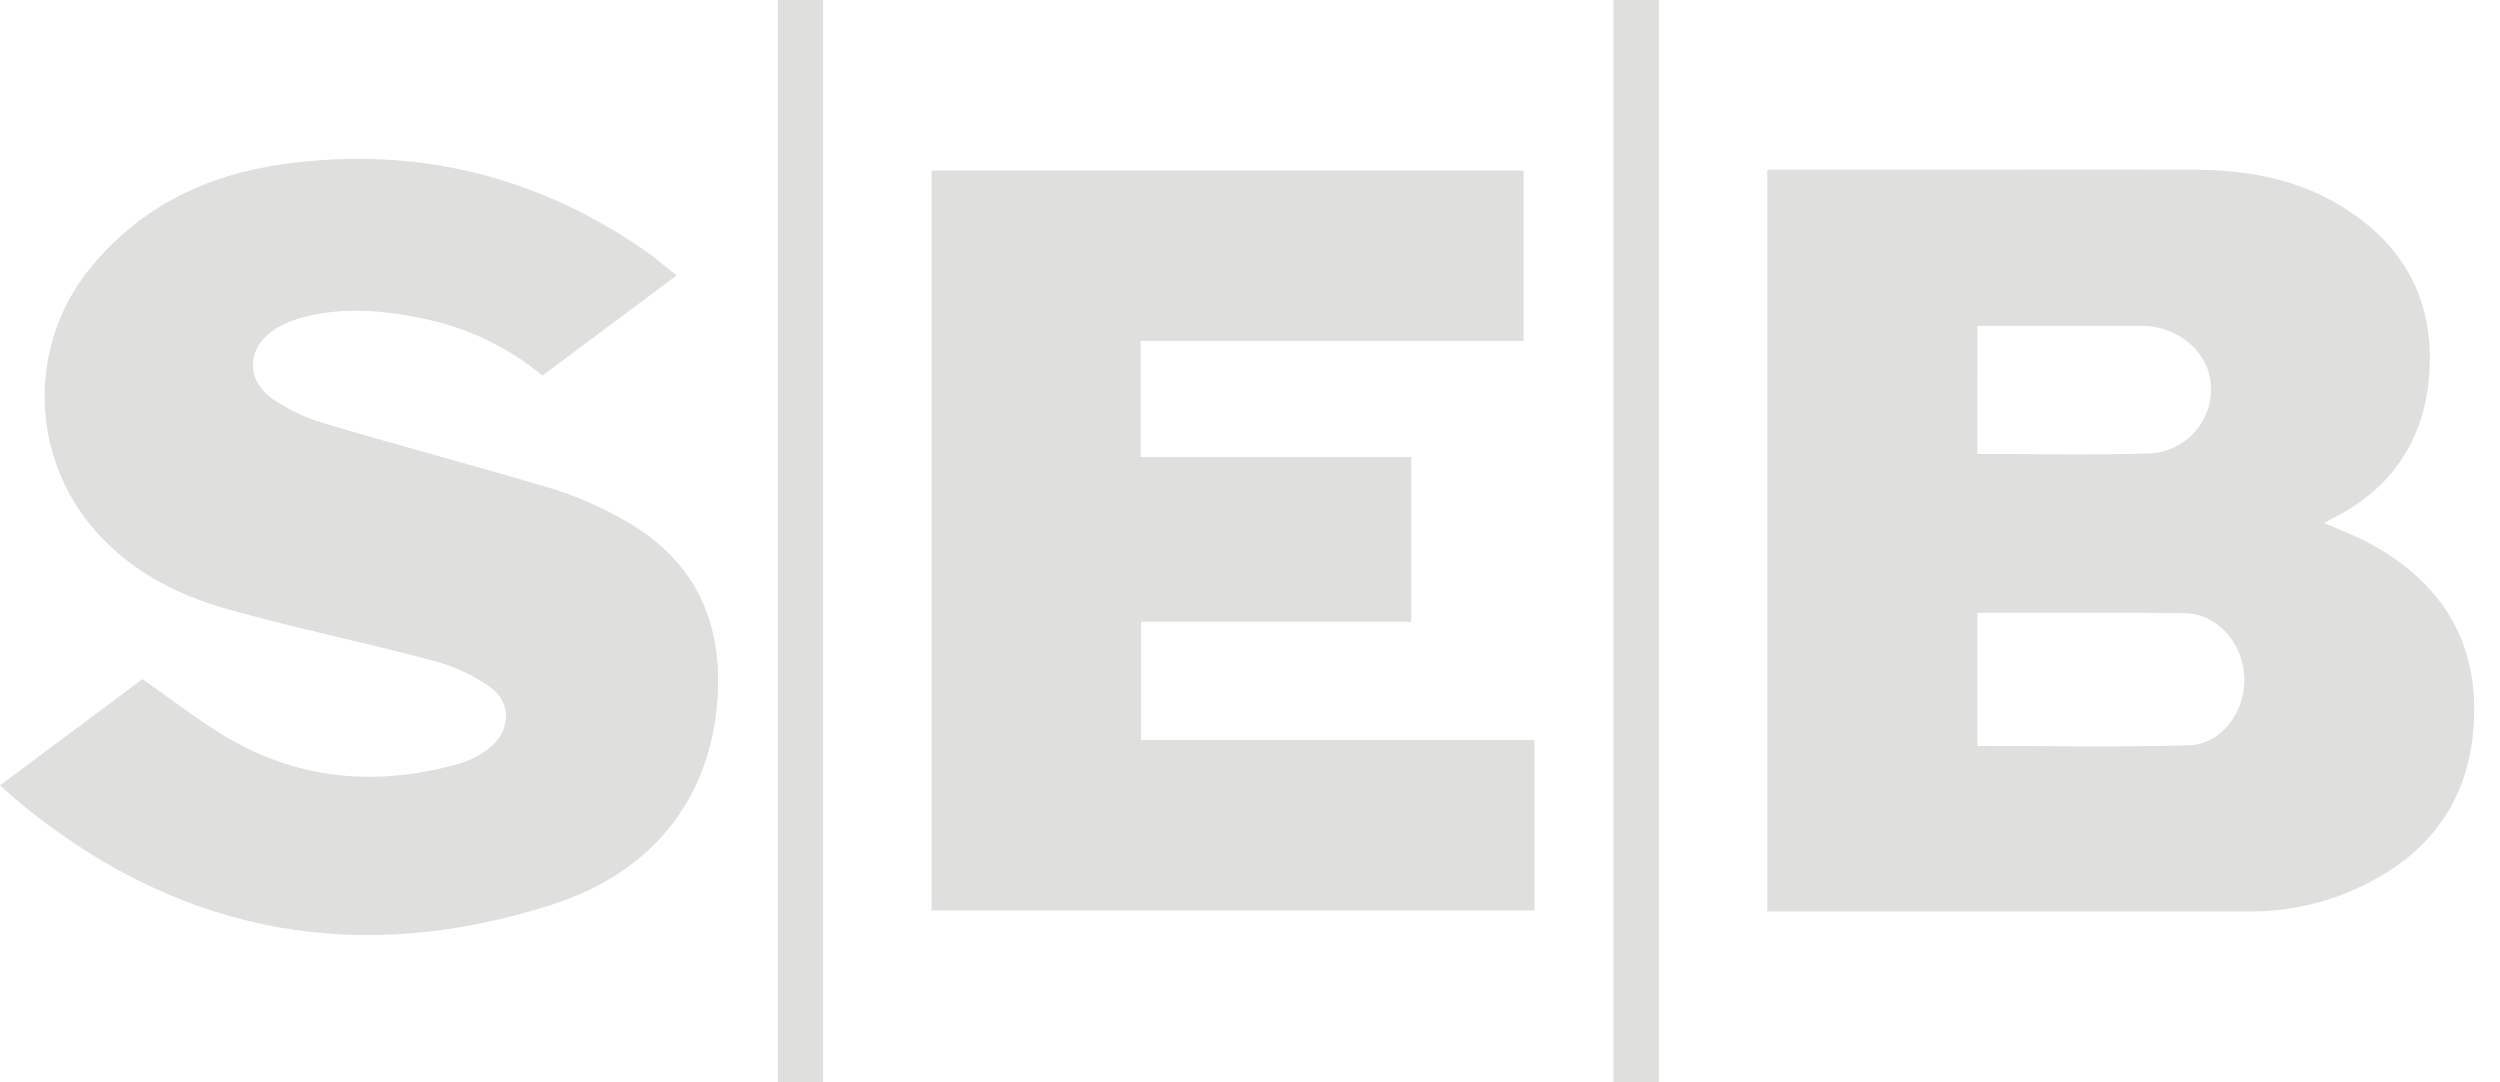 <?xml version="1.0" encoding="UTF-8"?> <svg xmlns="http://www.w3.org/2000/svg" width="97" height="42" viewBox="0 0 97 42" fill="none"> <path d="M68.572 6.585H74.549C78.059 6.585 81.556 6.574 85.058 6.585C87.112 6.585 89.094 6.916 90.881 8.022C93.25 9.49 94.427 11.615 94.262 14.398C94.108 17.026 92.827 18.973 90.435 20.148C90.354 20.189 90.277 20.234 90.17 20.292C90.726 20.536 91.261 20.739 91.767 20.993C94.682 22.5 96.21 24.865 95.978 28.177C95.763 31.306 94.022 33.386 91.177 34.59C89.94 35.11 88.61 35.373 87.268 35.364H68.572V6.585ZM76.722 23.777V28.941C79.478 28.941 82.209 28.997 84.934 28.916C86.211 28.88 87.15 27.574 87.08 26.246C87.01 24.918 86.011 23.802 84.753 23.793C82.098 23.756 79.44 23.777 76.722 23.777ZM76.722 17.613C78.941 17.613 81.121 17.664 83.295 17.596C83.631 17.596 83.963 17.528 84.273 17.397C84.582 17.265 84.861 17.073 85.094 16.831C85.326 16.588 85.508 16.302 85.626 15.988C85.745 15.674 85.799 15.339 85.785 15.004C85.743 13.702 84.556 12.649 83.1 12.642C81.17 12.642 79.24 12.642 77.309 12.642H76.725L76.722 17.613Z" fill="#DFDFDE"></path> <path d="M44.259 13.228V17.733H54.758V24.122H44.273V28.711H59.539V35.327H36.147V6.617H59.117V13.228H44.259Z" fill="#DFDFDE"></path> <path d="M0 30.475L5.526 26.35C6.603 27.1 7.612 27.89 8.7 28.548C11.56 30.273 14.63 30.531 17.811 29.634C18.249 29.502 18.657 29.287 19.013 29C19.806 28.365 19.862 27.274 19.045 26.68C18.381 26.205 17.636 25.854 16.846 25.646C14.193 24.936 11.497 24.381 8.853 23.643C6.747 23.056 4.836 22.035 3.436 20.281C2.306 18.853 1.704 17.079 1.732 15.259C1.76 13.44 2.416 11.685 3.59 10.293C5.521 7.982 8.056 6.78 10.96 6.374C16.077 5.657 20.787 6.778 25.048 9.741C25.437 10.013 25.795 10.328 26.253 10.688L21.047 14.572C19.718 13.47 18.137 12.713 16.444 12.368C14.877 12.035 13.303 11.896 11.731 12.319C11.38 12.411 11.044 12.55 10.732 12.734C9.597 13.417 9.486 14.693 10.557 15.462C11.183 15.896 11.876 16.226 12.608 16.436C15.551 17.312 18.522 18.092 21.464 18.974C22.373 19.262 23.251 19.642 24.083 20.107C26.676 21.509 27.943 23.706 27.859 26.668C27.75 30.689 25.535 33.788 21.394 35.109C14.052 37.454 7.258 36.301 1.169 31.47C0.783 31.164 0.418 30.839 0 30.475Z" fill="#DFDFDE"></path> <path d="M64.369 42H62.602V0H64.369V42Z" fill="#DFDFDE"></path> <path d="M31.936 41.984H30.182V0H31.936V41.984Z" fill="#DFDFDE"></path> </svg> 